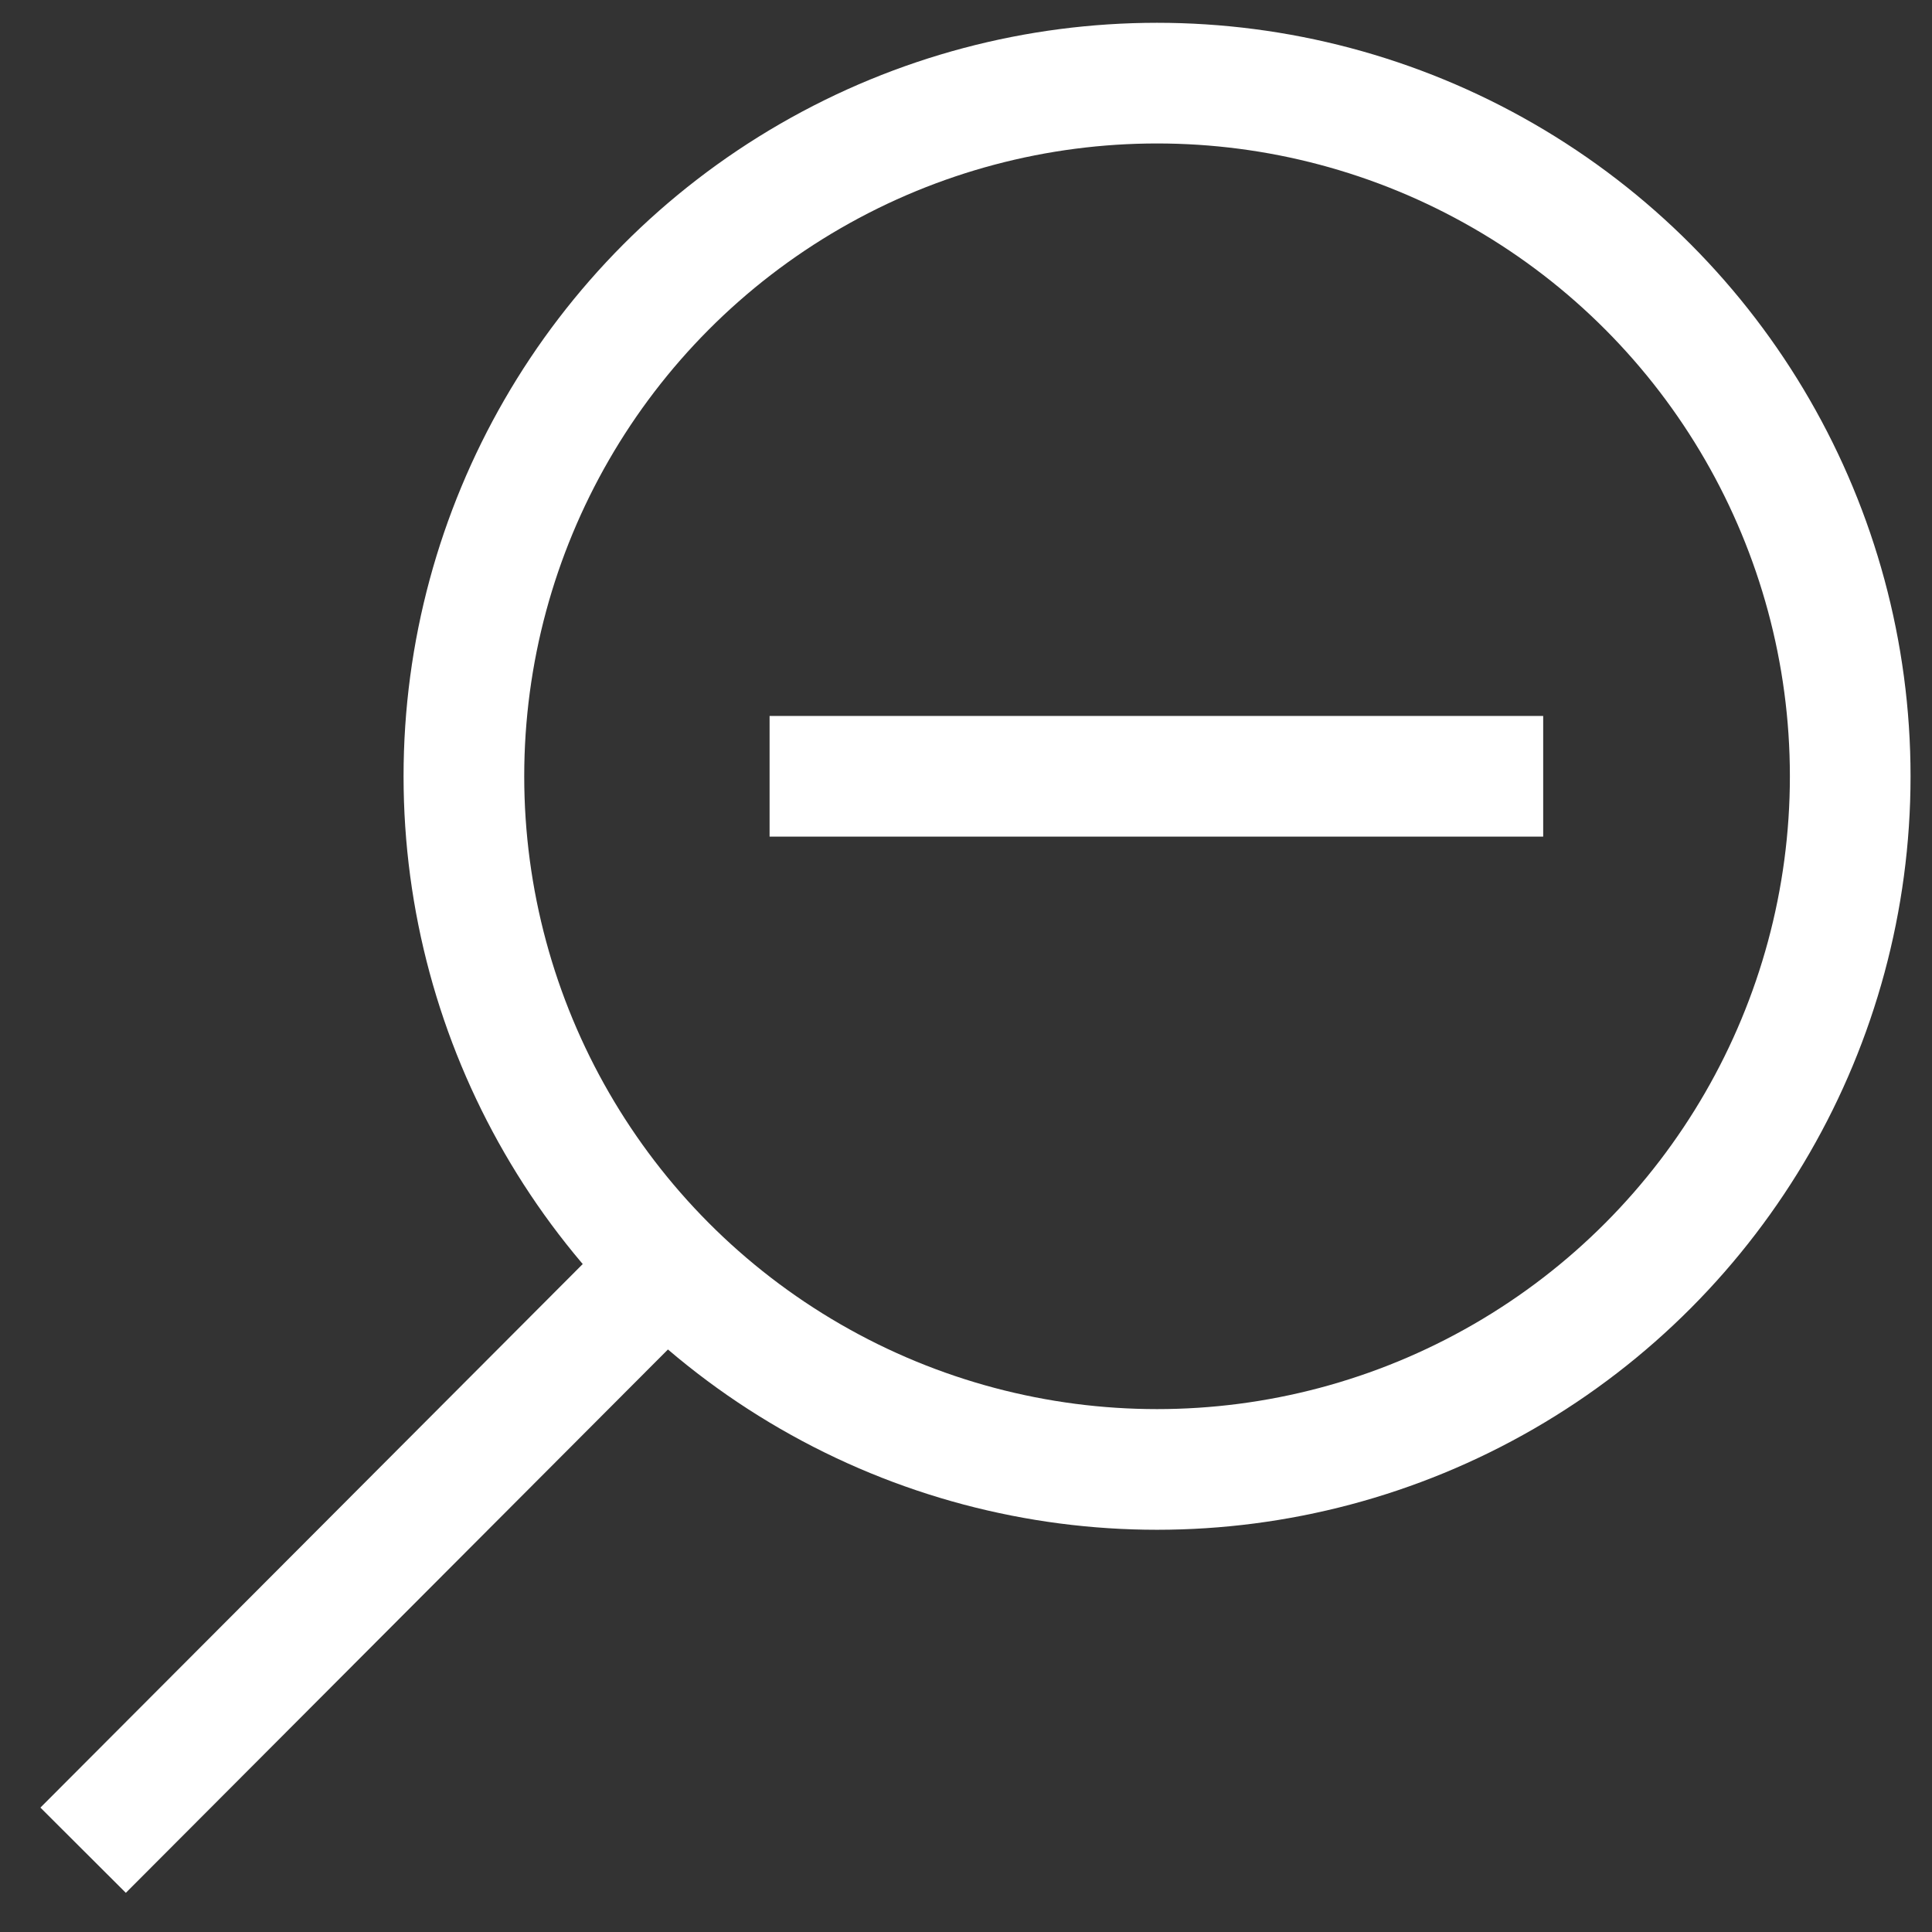 <?xml version="1.0" encoding="utf-8"?>
<!-- Generator: Adobe Illustrator 24.2.1, SVG Export Plug-In . SVG Version: 6.00 Build 0)  -->
<svg version="1.1" id="Layer_1" xmlns="http://www.w3.org/2000/svg" xmlns:xlink="http://www.w3.org/1999/xlink" x="0px" y="0px"
	 viewBox="0 0 144.1 144.1" style="enable-background:new 0 0 144.1 144.1;" xml:space="preserve">
<rect x="0" y="0" width="144.1" height="144.1" fill="#333333" stroke="none"/>
<style type="text/css">
	.st0{fill:none;stroke:#FFFFFF;stroke-width:9;stroke-miterlimit:10;}
</style>
<g>
	<line class="st0" x1="49.7" y1="94.4" x2="6.2" y2="138"/>
	<line class="st0" x1="57.4" y1="57.9" x2="115.1" y2="57.9"/>
	<circle class="st0" cx="86.3" cy="57.9" r="51.7"/>
</g>
</svg>
